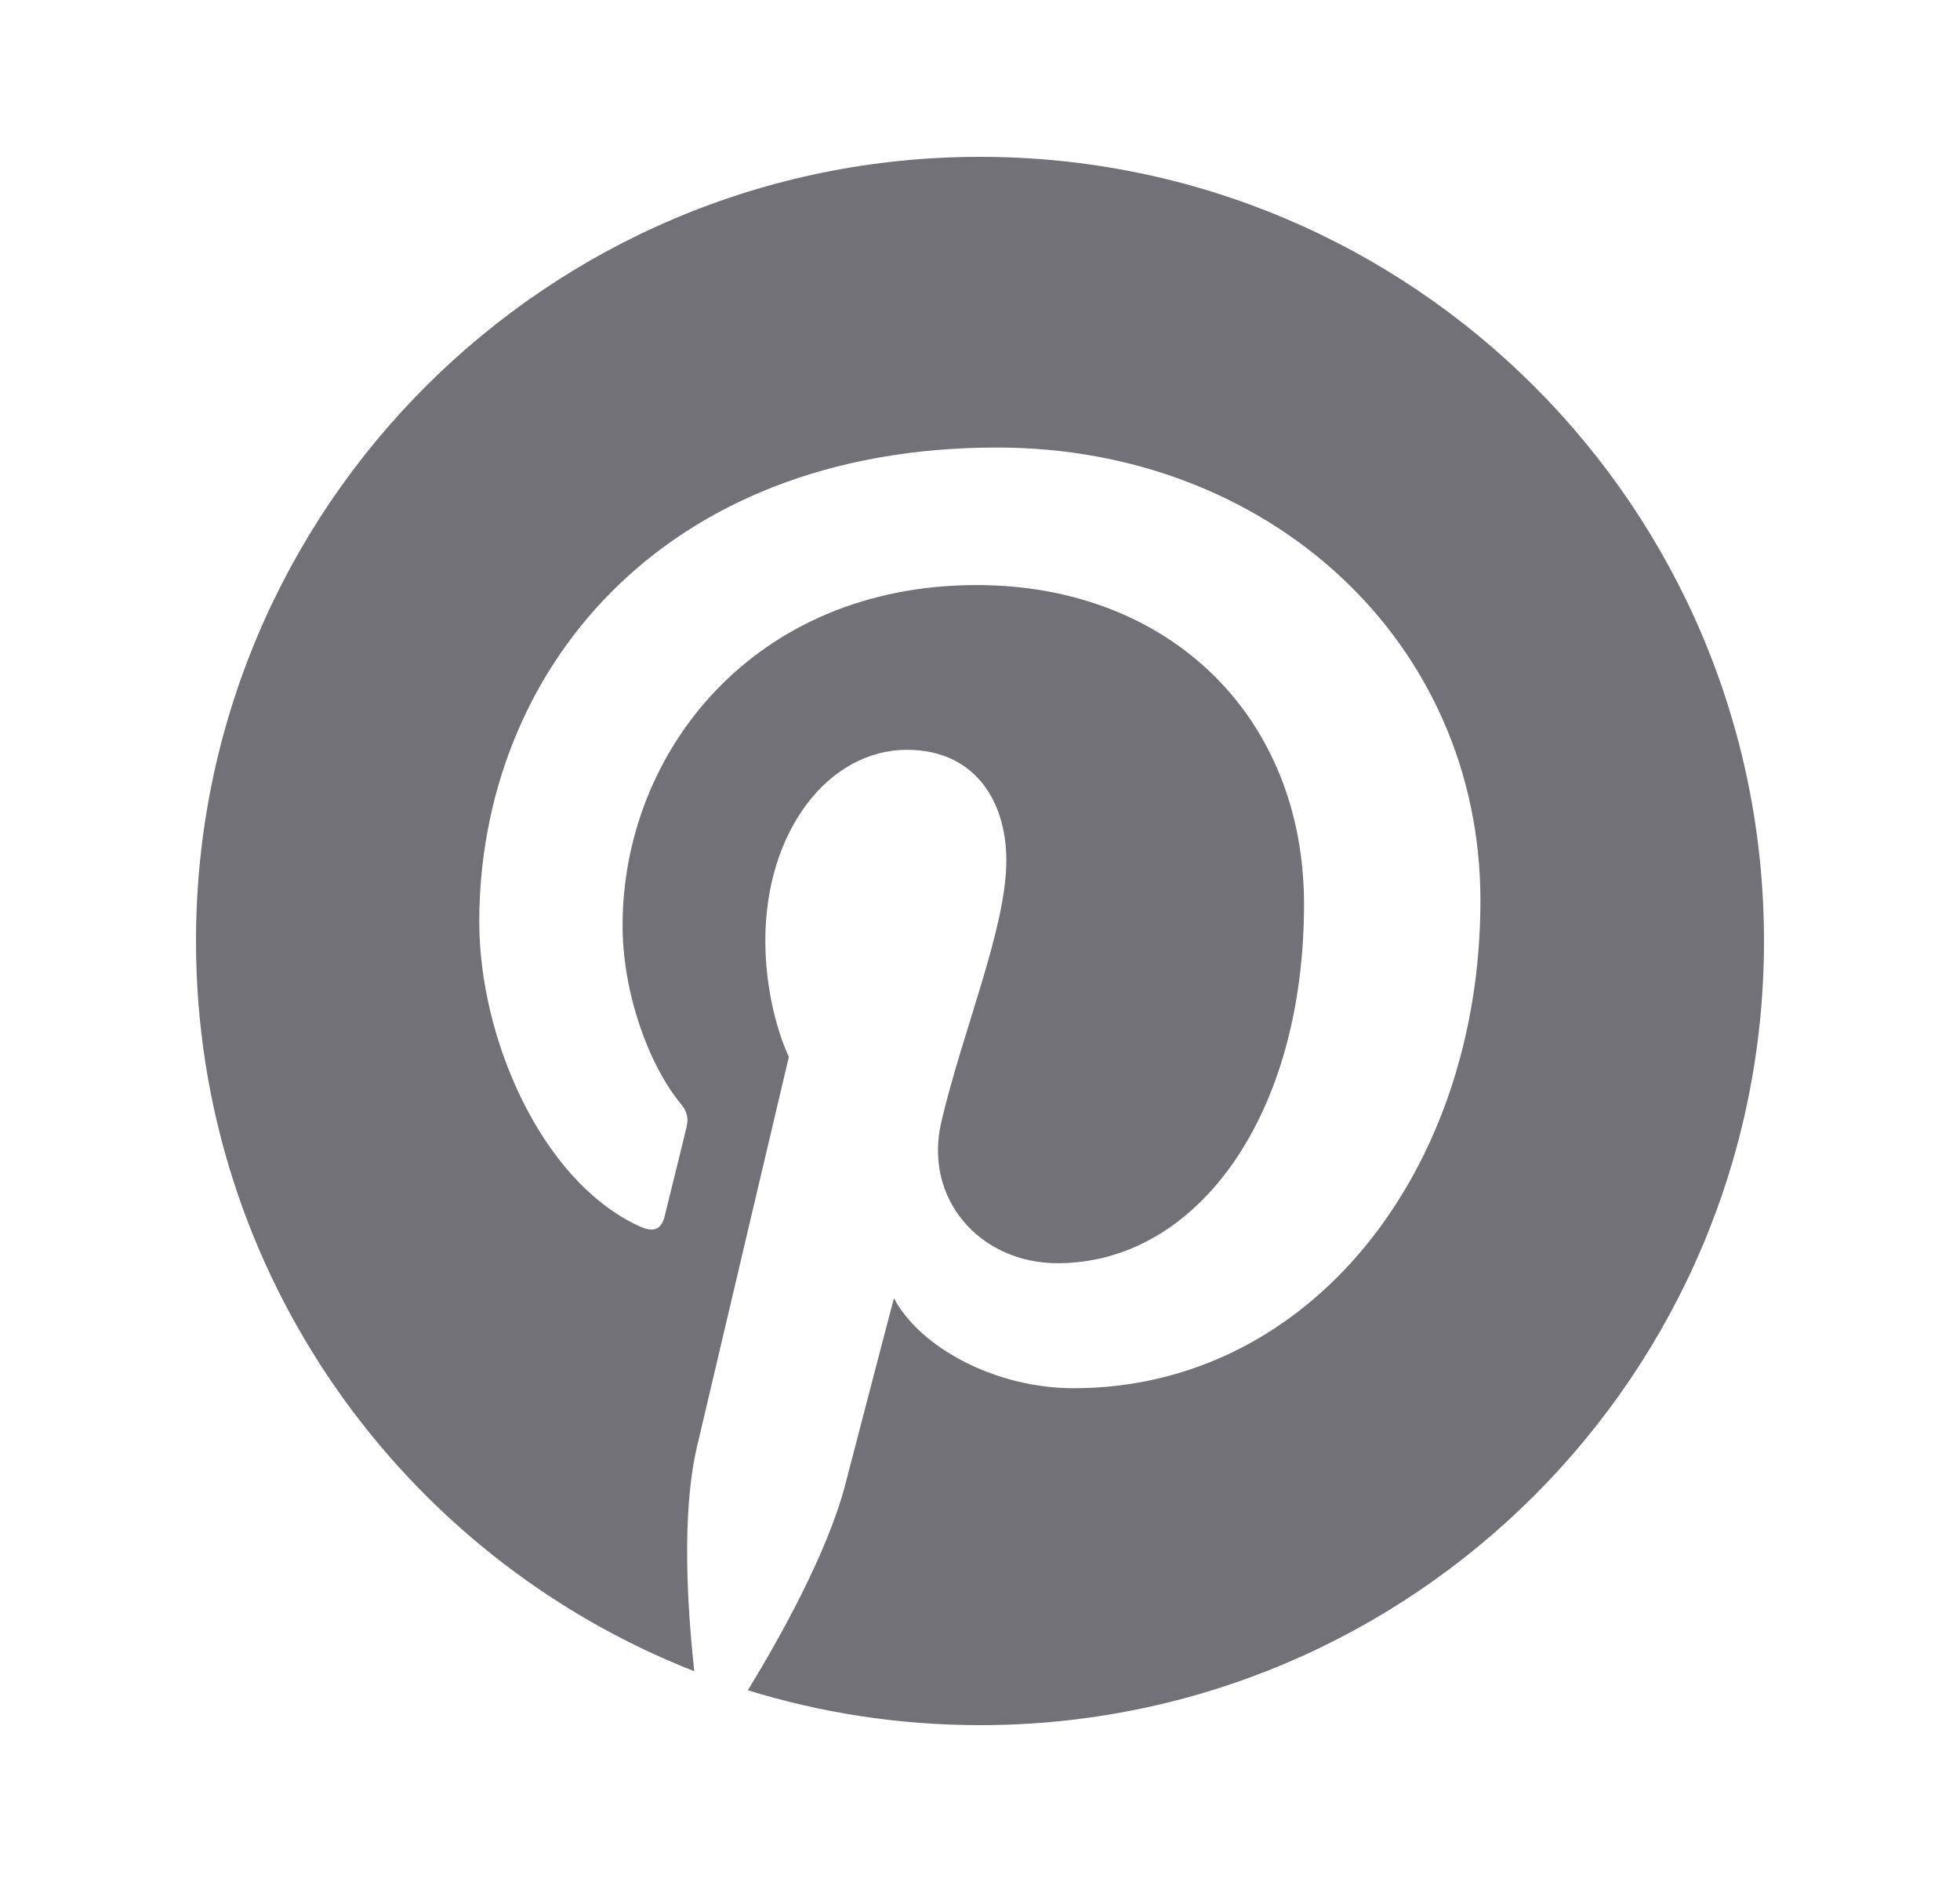 <?xml version="1.0" encoding="UTF-8"?>
<svg xmlns="http://www.w3.org/2000/svg" width="25" height="24" viewBox="0 0 25 24" fill="none">
  <path d="M12.5 2C6.977 2 2.5 6.477 2.5 12C2.5 16.238 5.137 19.855 8.855 21.312C8.77 20.52 8.688 19.309 8.891 18.445C9.074 17.664 10.062 13.477 10.062 13.477C10.062 13.477 9.762 12.879 9.762 11.992C9.762 10.602 10.566 9.562 11.57 9.562C12.422 9.562 12.836 10.203 12.836 10.973C12.836 11.832 12.289 13.113 12.008 14.301C11.773 15.297 12.508 16.109 13.488 16.109C15.266 16.109 16.633 14.234 16.633 11.531C16.633 9.137 14.914 7.461 12.457 7.461C9.613 7.461 7.941 9.594 7.941 11.801C7.941 12.66 8.273 13.582 8.688 14.082C8.77 14.18 8.781 14.27 8.758 14.367C8.684 14.684 8.512 15.363 8.48 15.5C8.438 15.684 8.336 15.723 8.145 15.633C6.895 15.051 6.113 13.227 6.113 11.758C6.113 8.602 8.406 5.707 12.719 5.707C16.188 5.707 18.883 8.18 18.883 11.484C18.883 14.93 16.711 17.703 13.695 17.703C12.684 17.703 11.73 17.176 11.402 16.555C11.402 16.555 10.902 18.465 10.781 18.934C10.555 19.801 9.945 20.891 9.539 21.555C10.477 21.844 11.469 22 12.5 22C18.023 22 22.5 17.523 22.5 12C22.5 6.477 18.023 2 12.5 2Z" fill="#727178"></path>
</svg>
